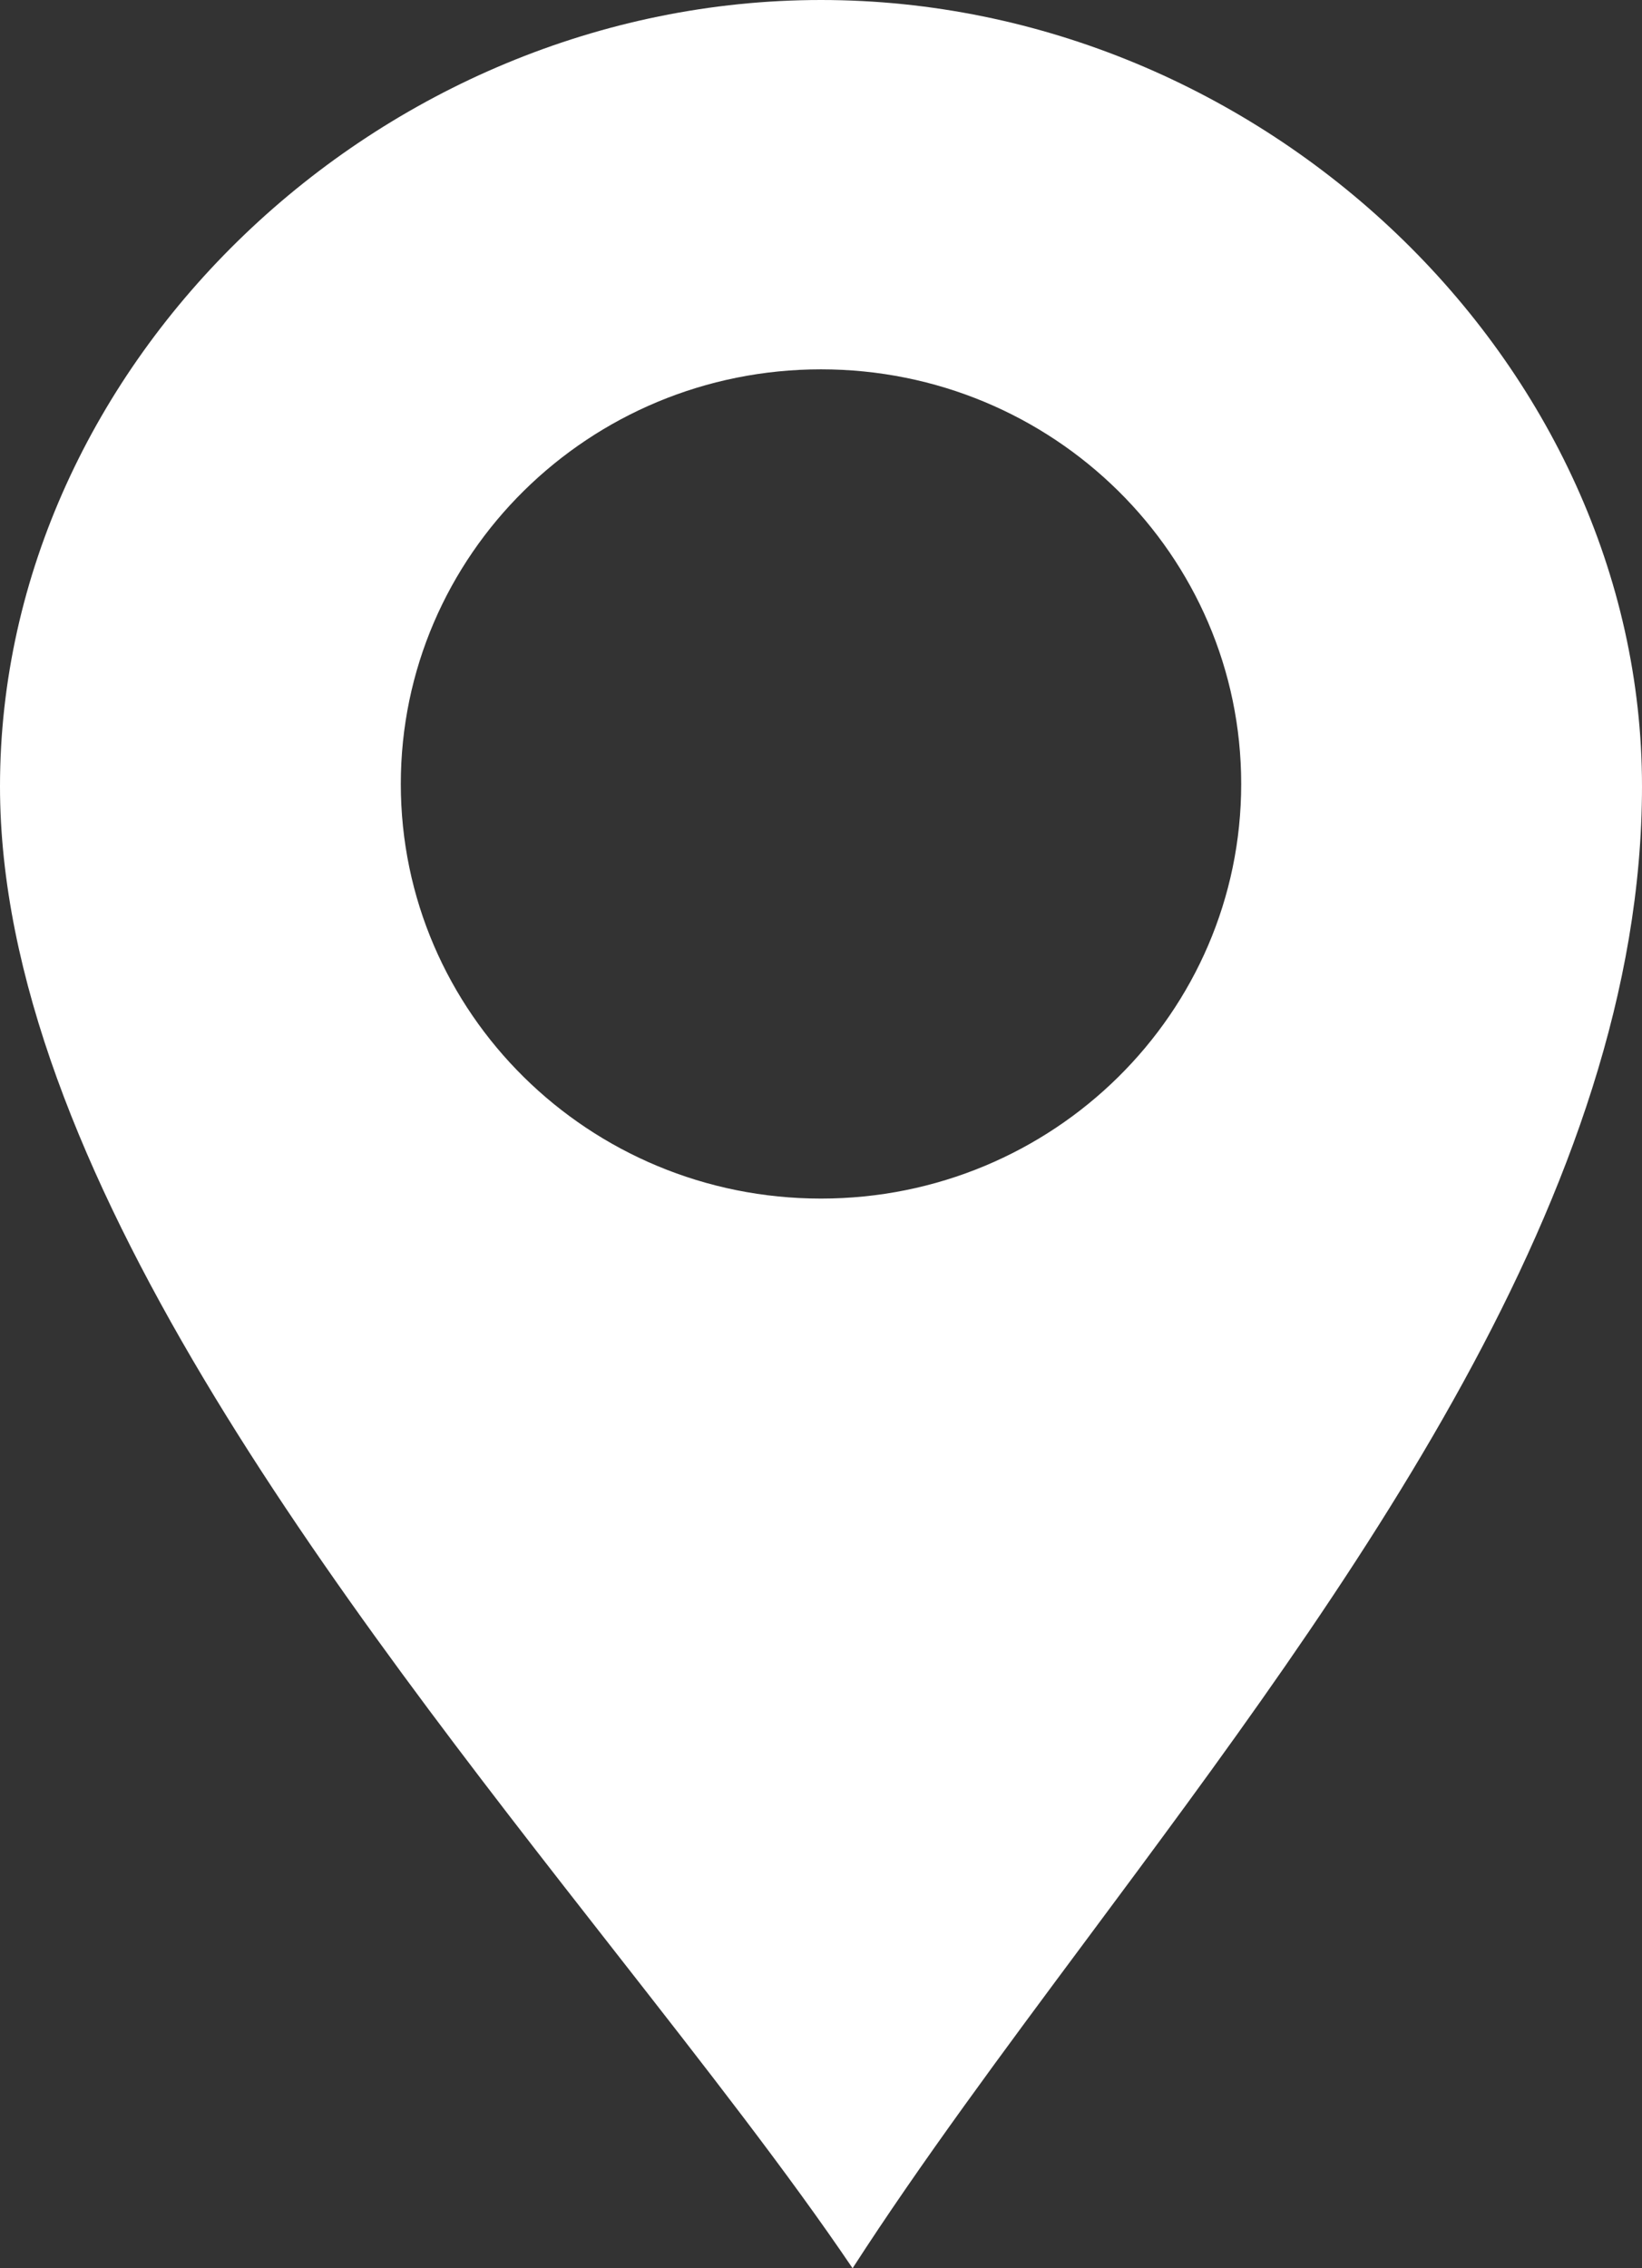 <svg width="21" height="29" viewBox="0 0 21 29" fill="none" xmlns="http://www.w3.org/2000/svg">
<rect x="0" y="0" width="21" height="29" fill="#333333" stroke="none"/>
<path fill-rule="evenodd" clip-rule="evenodd" d="M10.5 0C16.154 0 21 4.64 21 10.053C21 15.247 17.268 20.265 13.914 24.774C12.823 26.24 11.773 27.653 10.904 29C10.086 27.79 9.015 26.421 7.864 24.95C4.313 20.413 0 14.901 0 10.053C0 4.64 4.846 0 10.5 0ZM10.5 15.324C13.468 15.324 15.874 12.951 15.874 10.023C15.874 7.096 13.468 4.722 10.5 4.722C7.532 4.722 5.126 7.096 5.126 10.023C5.126 12.951 7.532 15.324 10.5 15.324Z" fill="white"/>
</svg>
